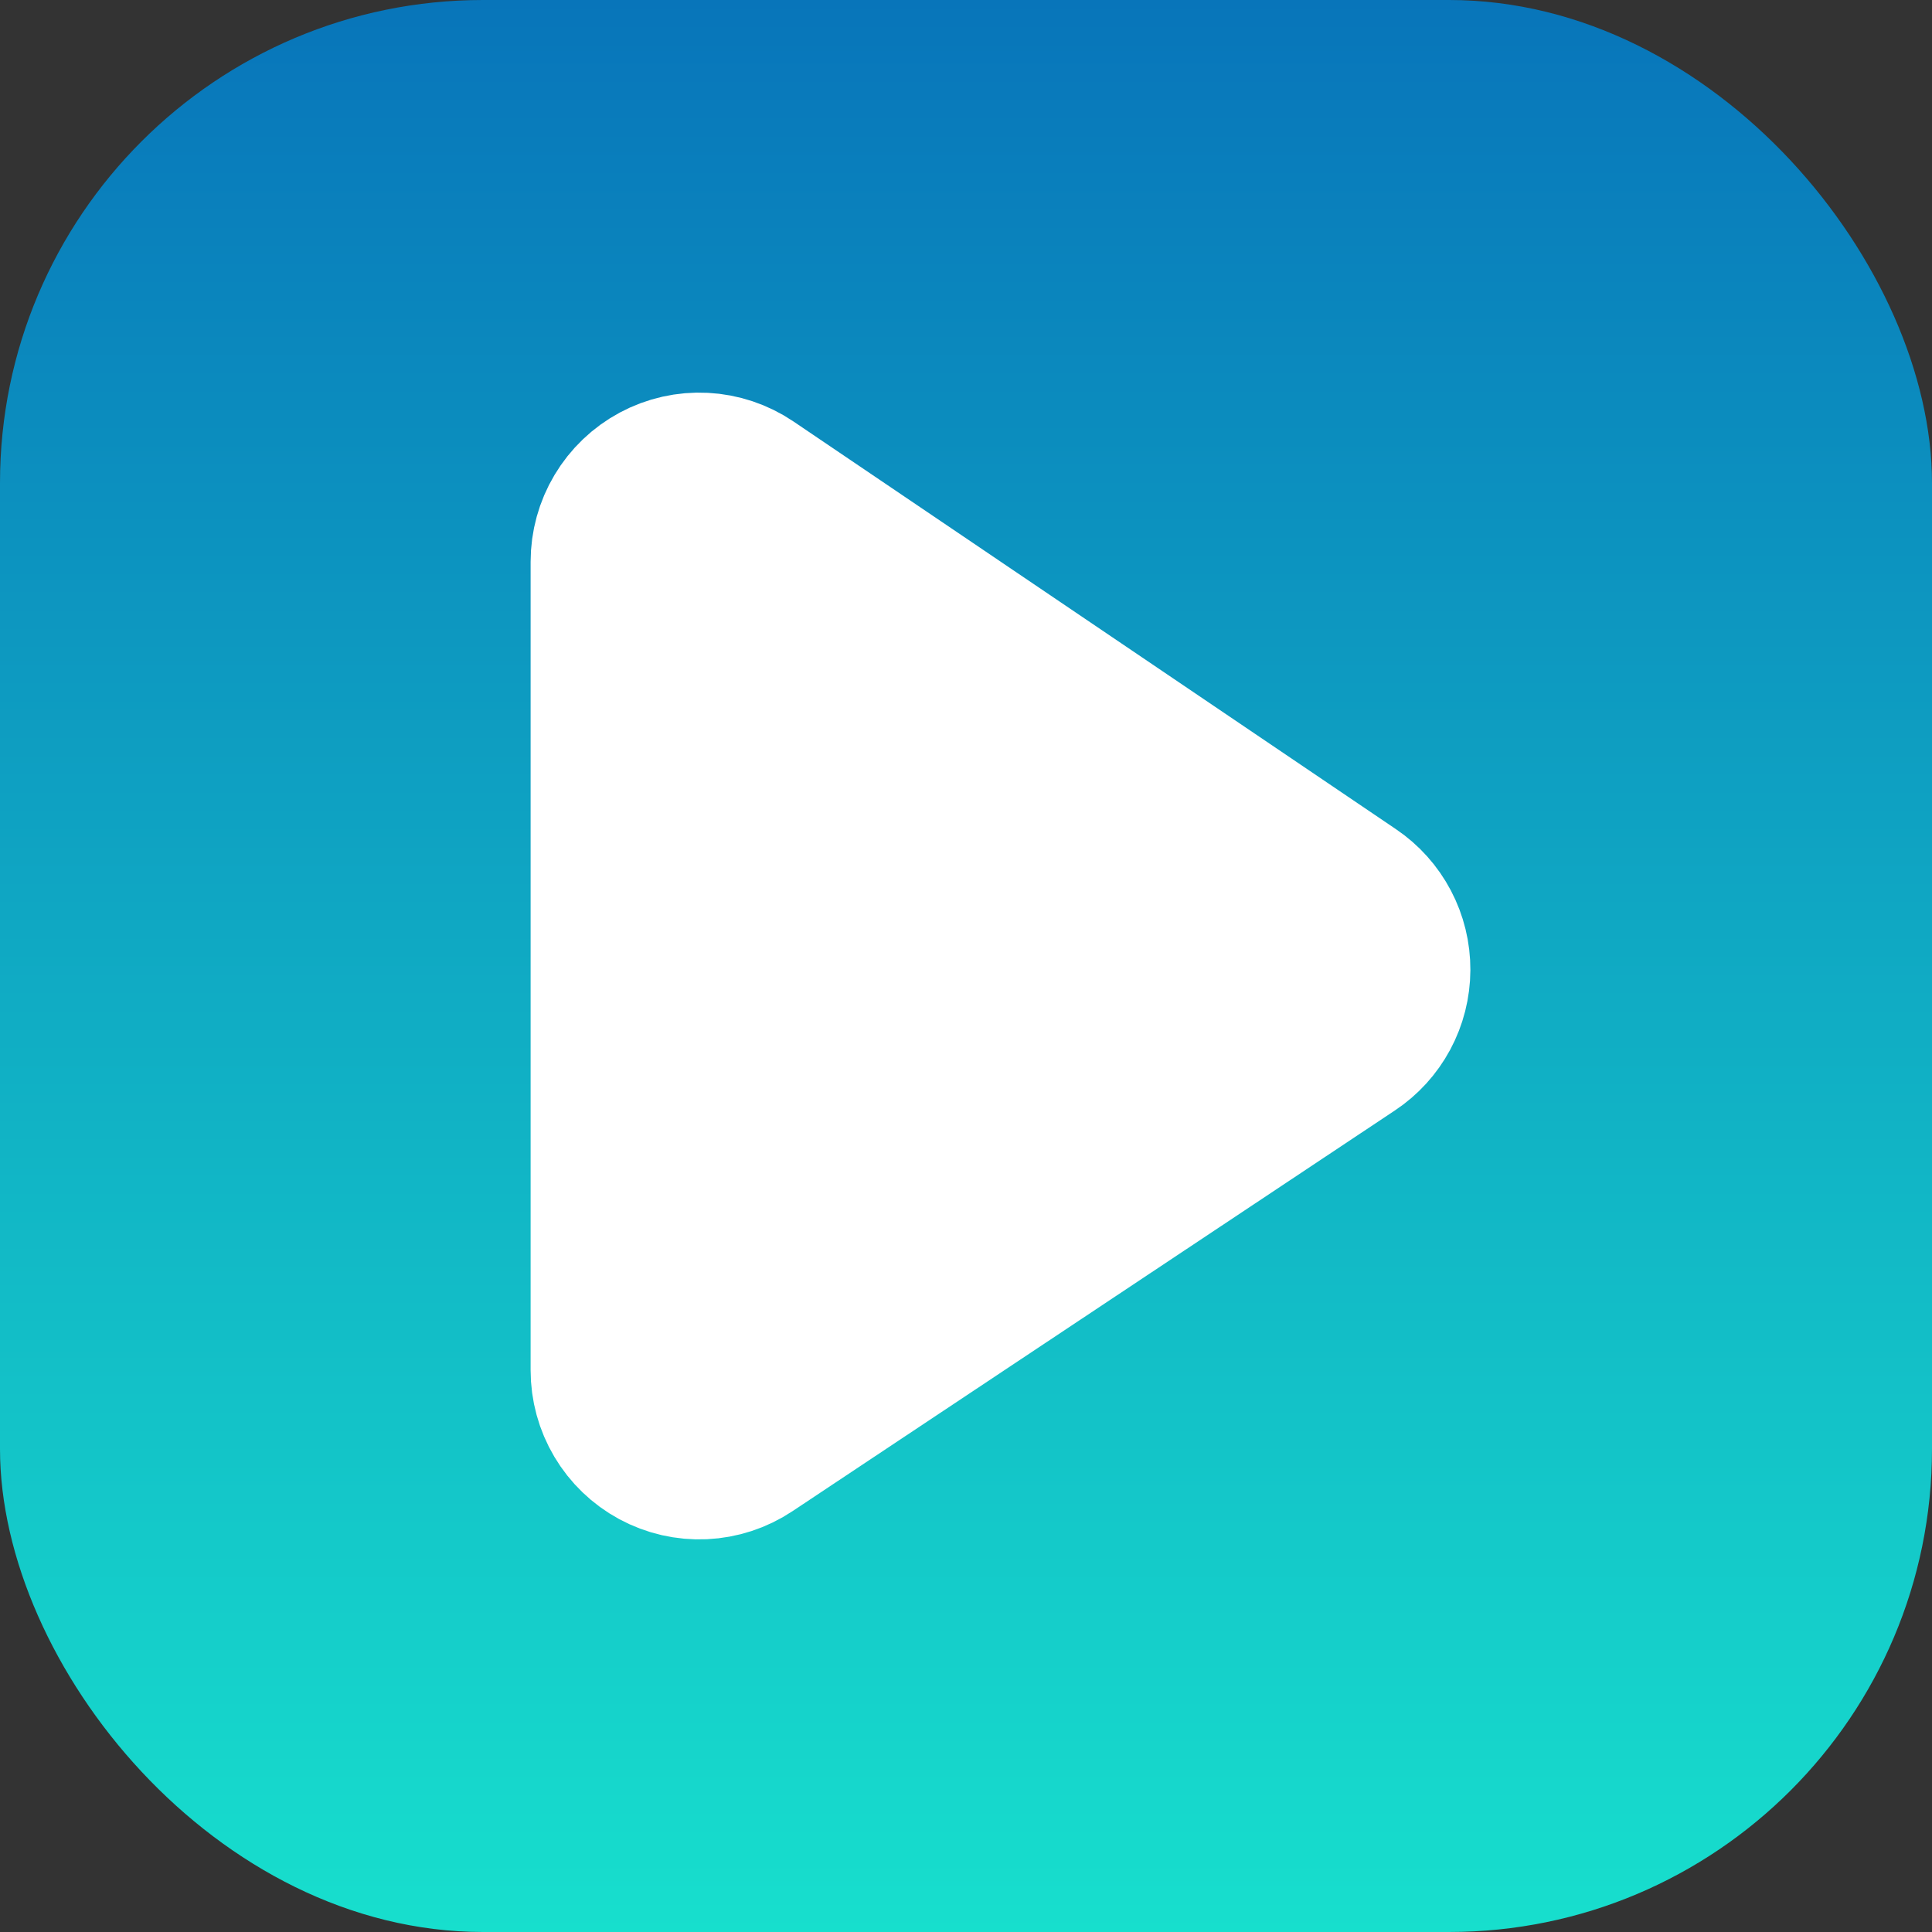 <?xml version="1.0" encoding="UTF-8"?> <svg xmlns="http://www.w3.org/2000/svg" width="100" height="100" viewBox="0 0 100 100" fill="none"><rect x="0" y="0" width="100" height="100" fill="#333333" stroke="none"/><g clip-path="url(#clip0_361_3039)"><rect width="100" height="100" rx="25" fill="url(#paint0_linear_361_3039)"></rect><path d="M32.143 29.08V70.922C32.142 71.659 32.34 72.382 32.716 73.014C33.091 73.647 33.63 74.165 34.275 74.514C34.92 74.863 35.647 75.029 36.378 74.996C37.109 74.962 37.818 74.73 38.428 74.323L69.607 53.583C70.165 53.213 70.622 52.71 70.94 52.12C71.258 51.529 71.425 50.868 71.428 50.196C71.431 49.525 71.269 48.862 70.956 48.269C70.643 47.676 70.19 47.169 69.636 46.795L38.452 25.693C37.843 25.281 37.133 25.043 36.4 25.005C35.667 24.968 34.937 25.131 34.289 25.479C33.641 25.826 33.099 26.344 32.721 26.978C32.343 27.611 32.143 28.336 32.143 29.075V29.08Z" fill="white" stroke="white" stroke-width="9.357" stroke-linejoin="round"></path></g><defs><linearGradient id="paint0_linear_361_3039" x1="50" y1="0" x2="50" y2="100" gradientUnits="userSpaceOnUse"><stop stop-color="#0875BA"></stop><stop offset="1" stop-color="#17DFCD"></stop></linearGradient><clipPath id="clip0_361_3039"><rect width="100" height="100" fill="white"></rect></clipPath></defs></svg> 